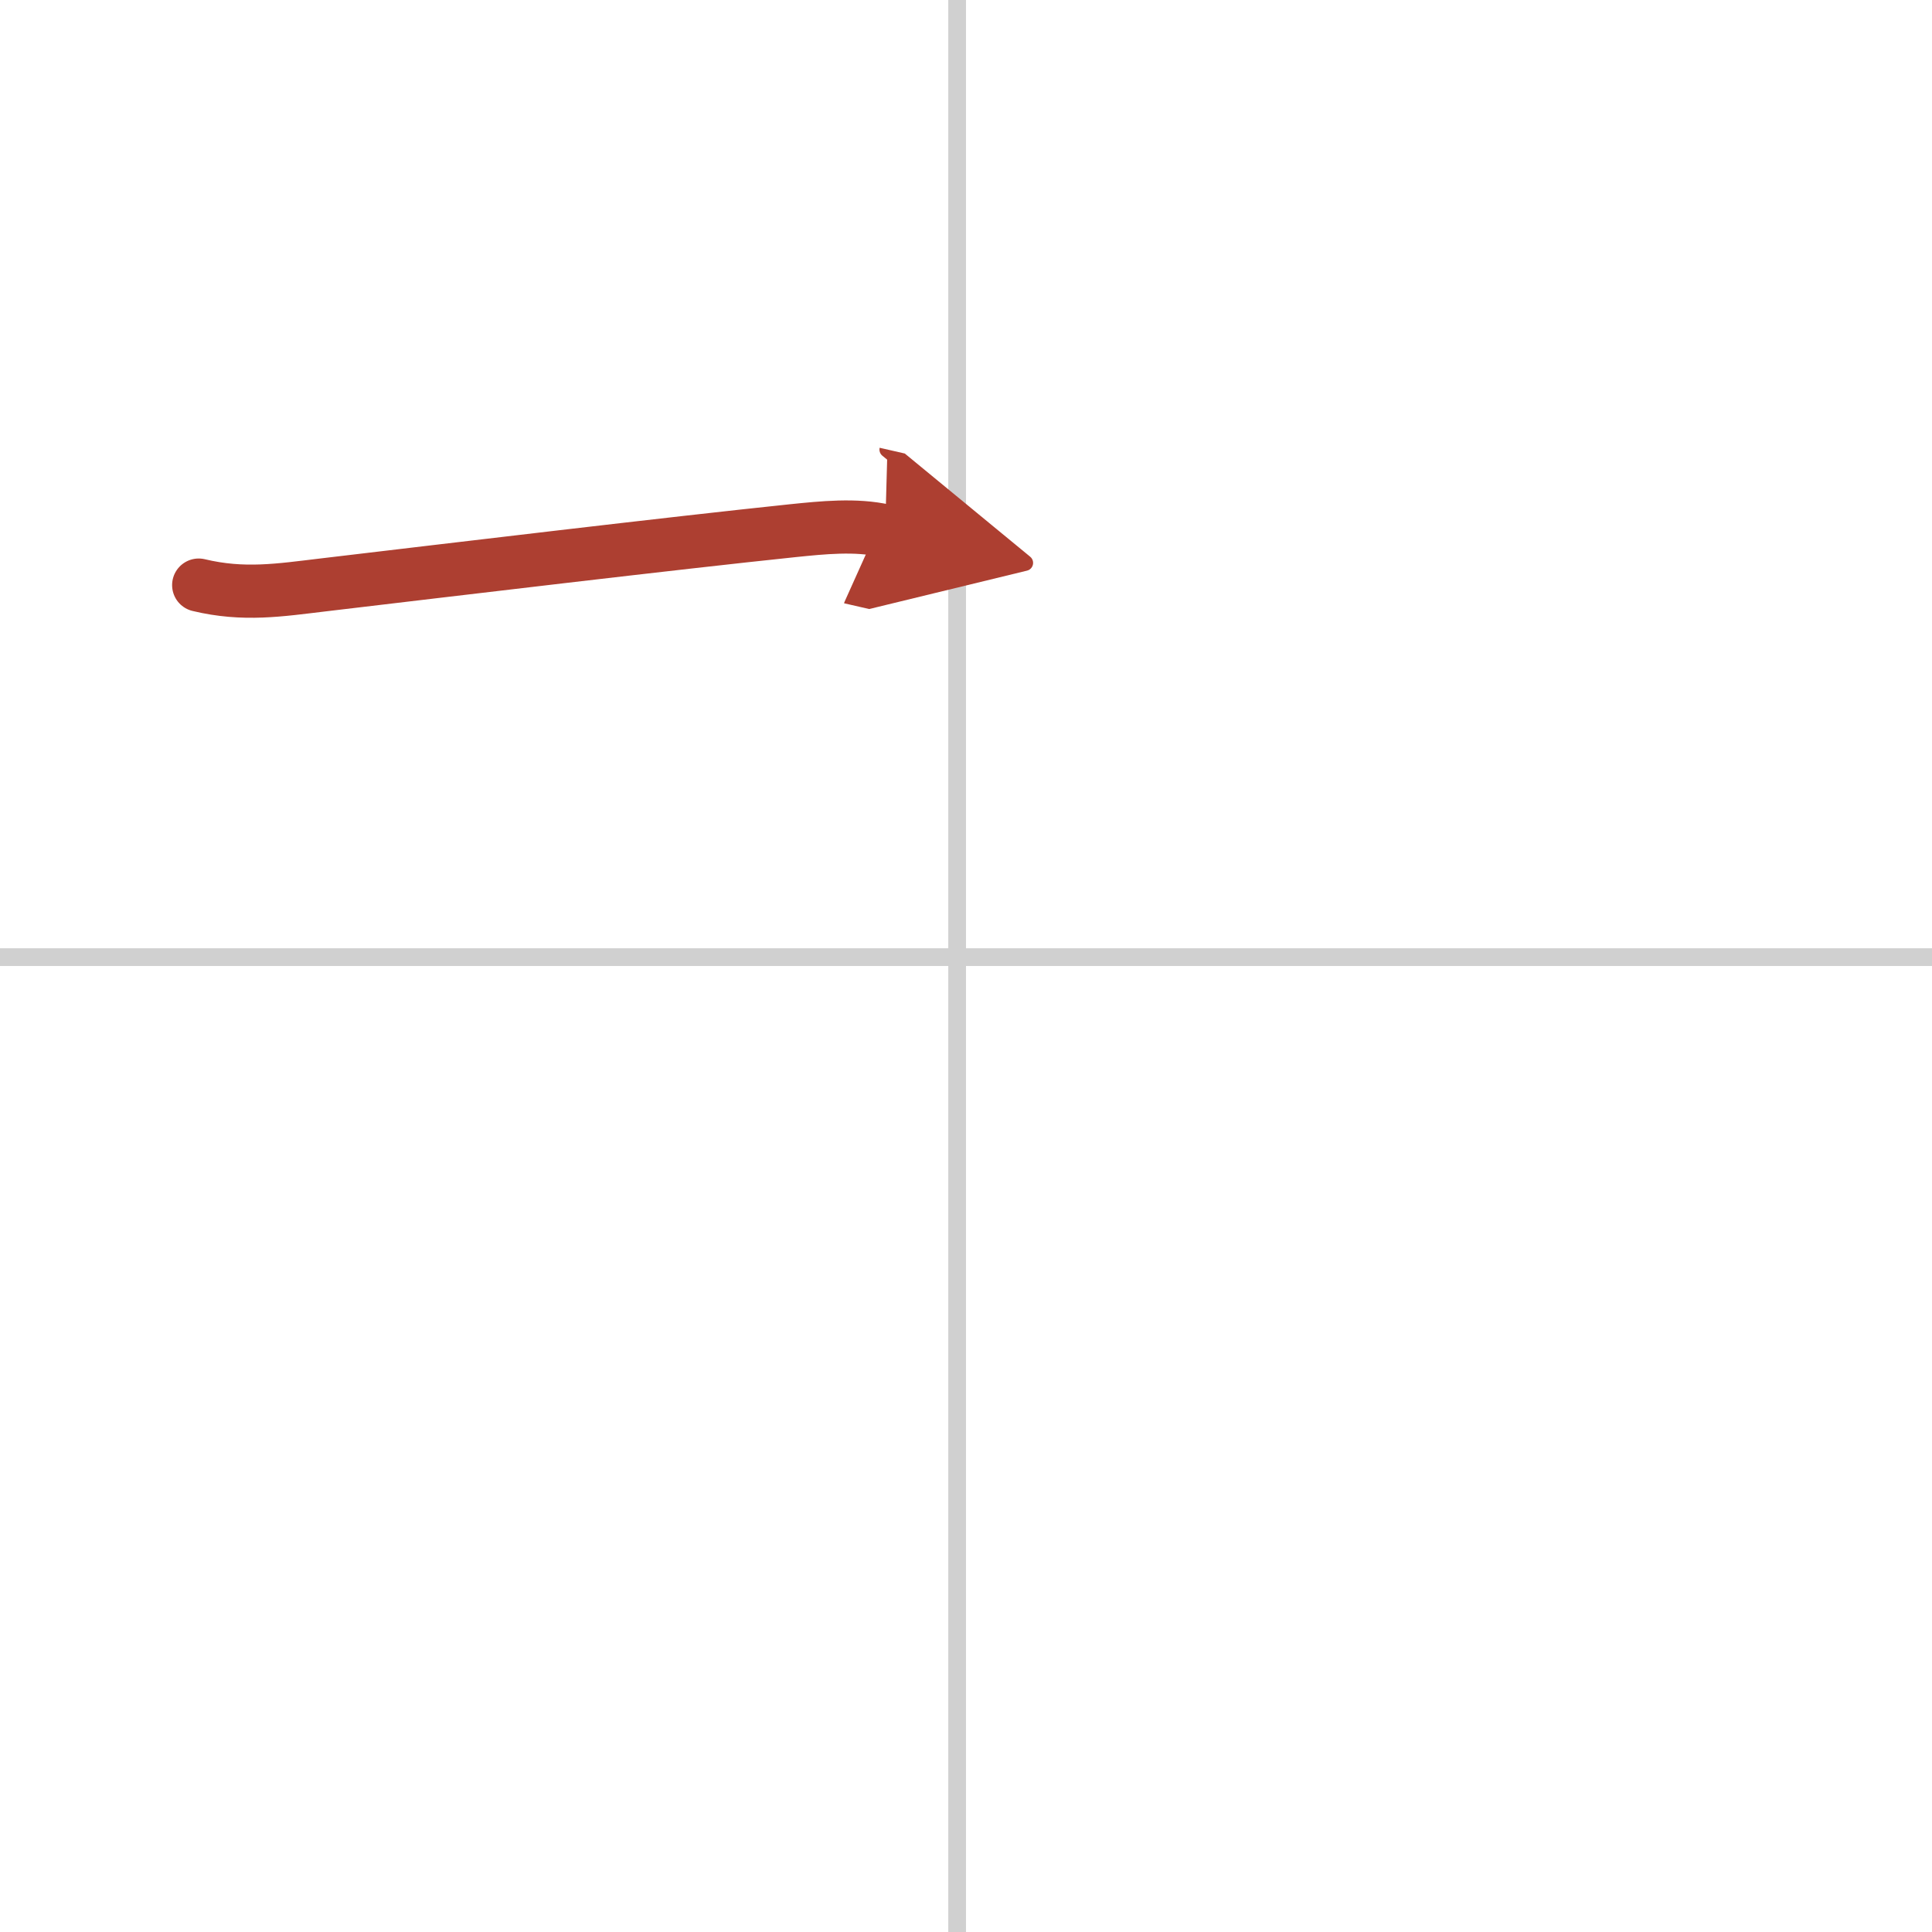 <svg width="400" height="400" viewBox="0 0 109 109" xmlns="http://www.w3.org/2000/svg"><defs><marker id="a" markerWidth="4" orient="auto" refX="1" refY="5" viewBox="0 0 10 10"><polyline points="0 0 10 5 0 10 1 5" fill="#ad3f31" stroke="#ad3f31"/></marker></defs><g fill="none" stroke-linecap="round" stroke-linejoin="round" stroke-width="3"><rect width="100%" height="100%" fill="#fff" stroke="#fff"/><line x1="54" x2="54" y2="109" stroke="#d0d0d0" stroke-width="1"/><line x2="109" y1="54" y2="54" stroke="#d0d0d0" stroke-width="1"/><path d="m11.21 33.01c2.54 0.61 4.58 0.28 7.02-0.01 7.51-0.89 19.61-2.34 26.5-3.06 1.67-0.17 3.55-0.37 5.21 0.01" marker-end="url(#a)" stroke="#ad3f31"/></g></svg>
